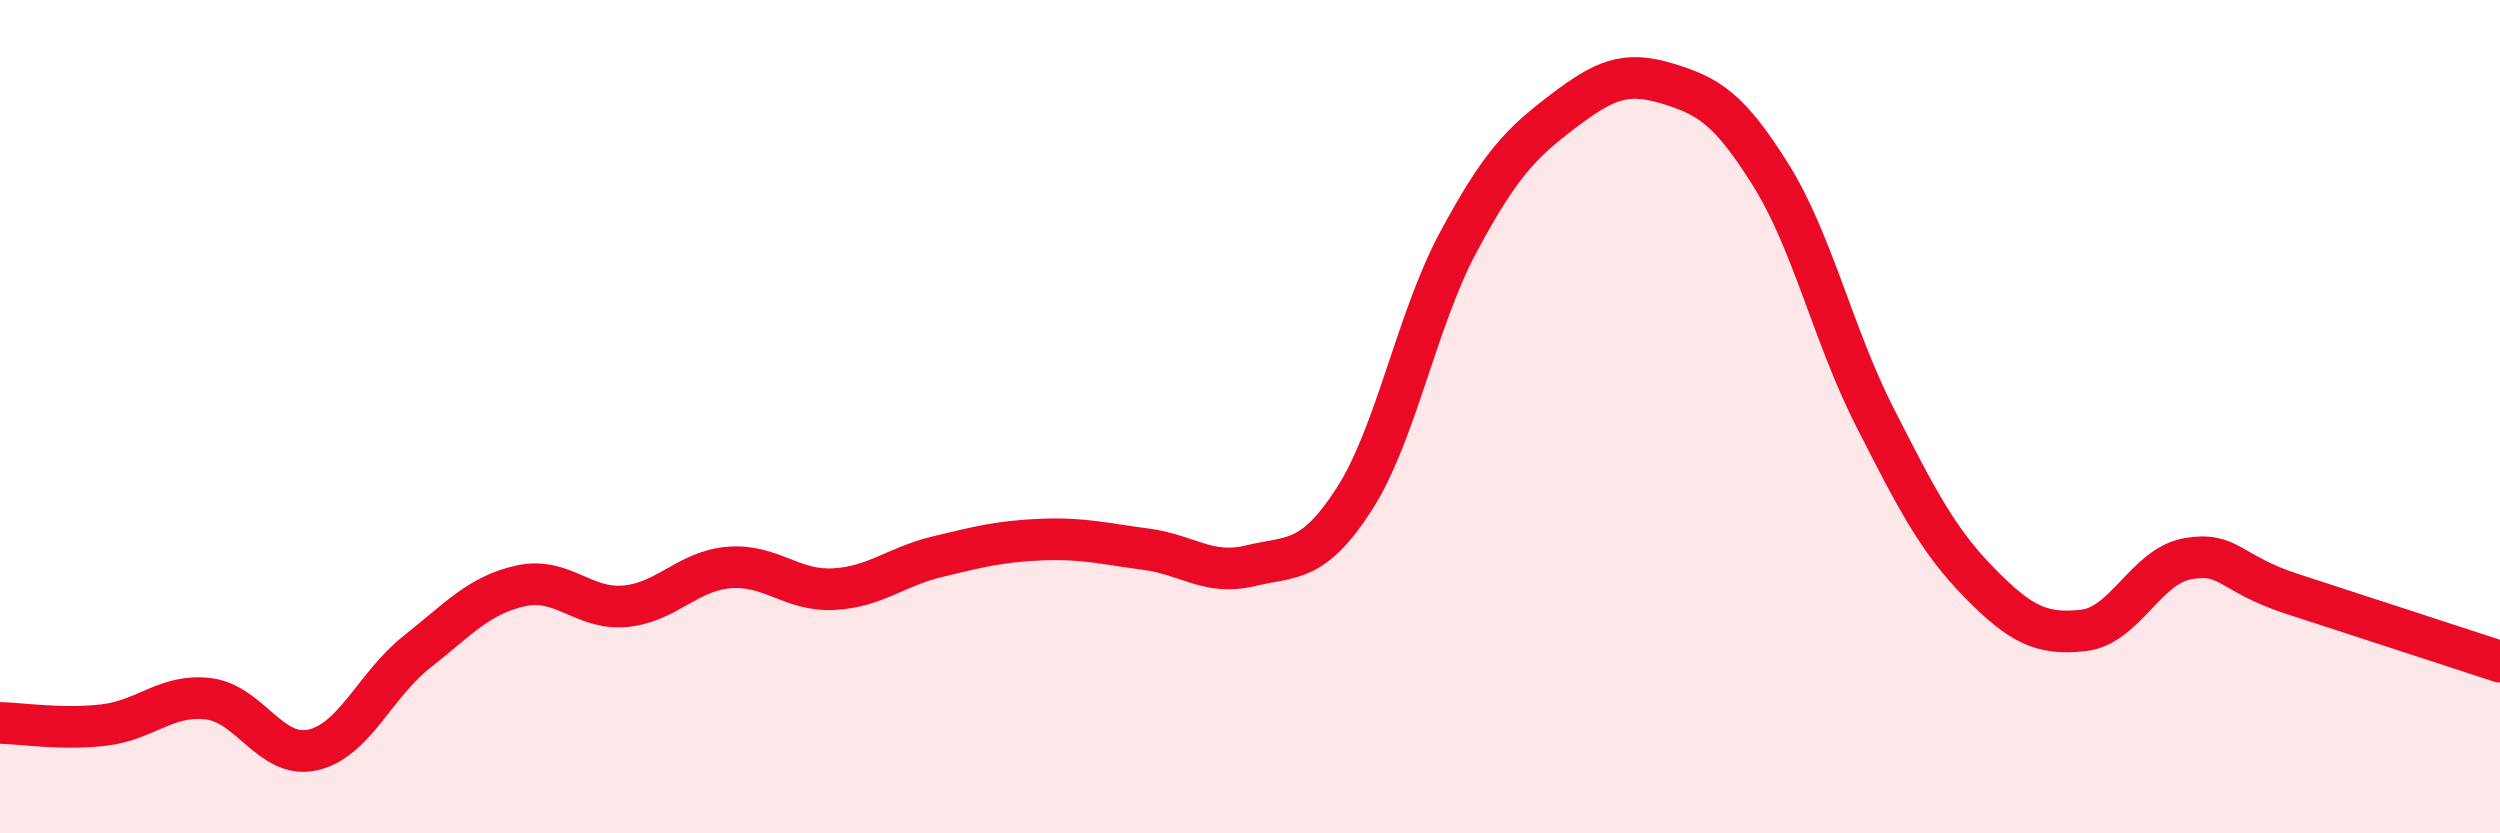 
    <svg width="60" height="20" viewBox="0 0 60 20" xmlns="http://www.w3.org/2000/svg">
      <path
        d="M 0,17.35 C 0.5,17.36 1.5,17.52 2.5,17.4 C 3.5,17.28 4,16.65 5,16.77 C 6,16.89 6.5,18.22 7.5,18 C 8.5,17.78 9,16.44 10,15.65 C 11,14.86 11.5,14.28 12.5,14.06 C 13.5,13.84 14,14.64 15,14.55 C 16,14.46 16.5,13.7 17.5,13.62 C 18.5,13.54 19,14.19 20,14.14 C 21,14.09 21.5,13.6 22.5,13.36 C 23.5,13.12 24,12.99 25,12.95 C 26,12.91 26.5,13.05 27.5,13.18 C 28.5,13.31 29,13.82 30,13.58 C 31,13.34 31.5,13.53 32.5,11.98 C 33.5,10.43 34,7.67 35,5.81 C 36,3.95 36.5,3.44 37.5,2.68 C 38.5,1.92 39,1.7 40,2 C 41,2.3 41.5,2.6 42.5,4.2 C 43.5,5.8 44,8.06 45,10.02 C 46,11.98 46.5,12.96 47.5,13.98 C 48.5,15 49,15.24 50,15.13 C 51,15.02 51.5,13.59 52.5,13.41 C 53.5,13.23 53.5,13.76 55,14.25 C 56.5,14.74 59,15.55 60,15.88L60 20L0 20Z"
        fill="#EB0A25"
        opacity="0.1"
        stroke-linecap="round"
        stroke-linejoin="round"
      />
      <path
        d="M 0,17.35 C 0.5,17.36 1.5,17.52 2.5,17.4 C 3.5,17.28 4,16.65 5,16.77 C 6,16.89 6.5,18.22 7.5,18 C 8.5,17.78 9,16.44 10,15.65 C 11,14.86 11.5,14.28 12.5,14.06 C 13.5,13.84 14,14.64 15,14.55 C 16,14.46 16.5,13.7 17.5,13.62 C 18.5,13.54 19,14.19 20,14.14 C 21,14.09 21.5,13.6 22.5,13.36 C 23.5,13.12 24,12.99 25,12.95 C 26,12.91 26.5,13.05 27.5,13.18 C 28.5,13.31 29,13.82 30,13.58 C 31,13.34 31.5,13.53 32.5,11.98 C 33.5,10.43 34,7.67 35,5.81 C 36,3.95 36.5,3.44 37.5,2.68 C 38.5,1.92 39,1.7 40,2 C 41,2.3 41.5,2.6 42.5,4.2 C 43.5,5.8 44,8.06 45,10.02 C 46,11.98 46.5,12.96 47.5,13.98 C 48.5,15 49,15.24 50,15.13 C 51,15.02 51.5,13.59 52.5,13.41 C 53.5,13.23 53.5,13.76 55,14.25 C 56.5,14.74 59,15.55 60,15.88"
        stroke="#EB0A25"
        stroke-width="1"
        fill="none"
        stroke-linecap="round"
        stroke-linejoin="round"
      />
    </svg>
  